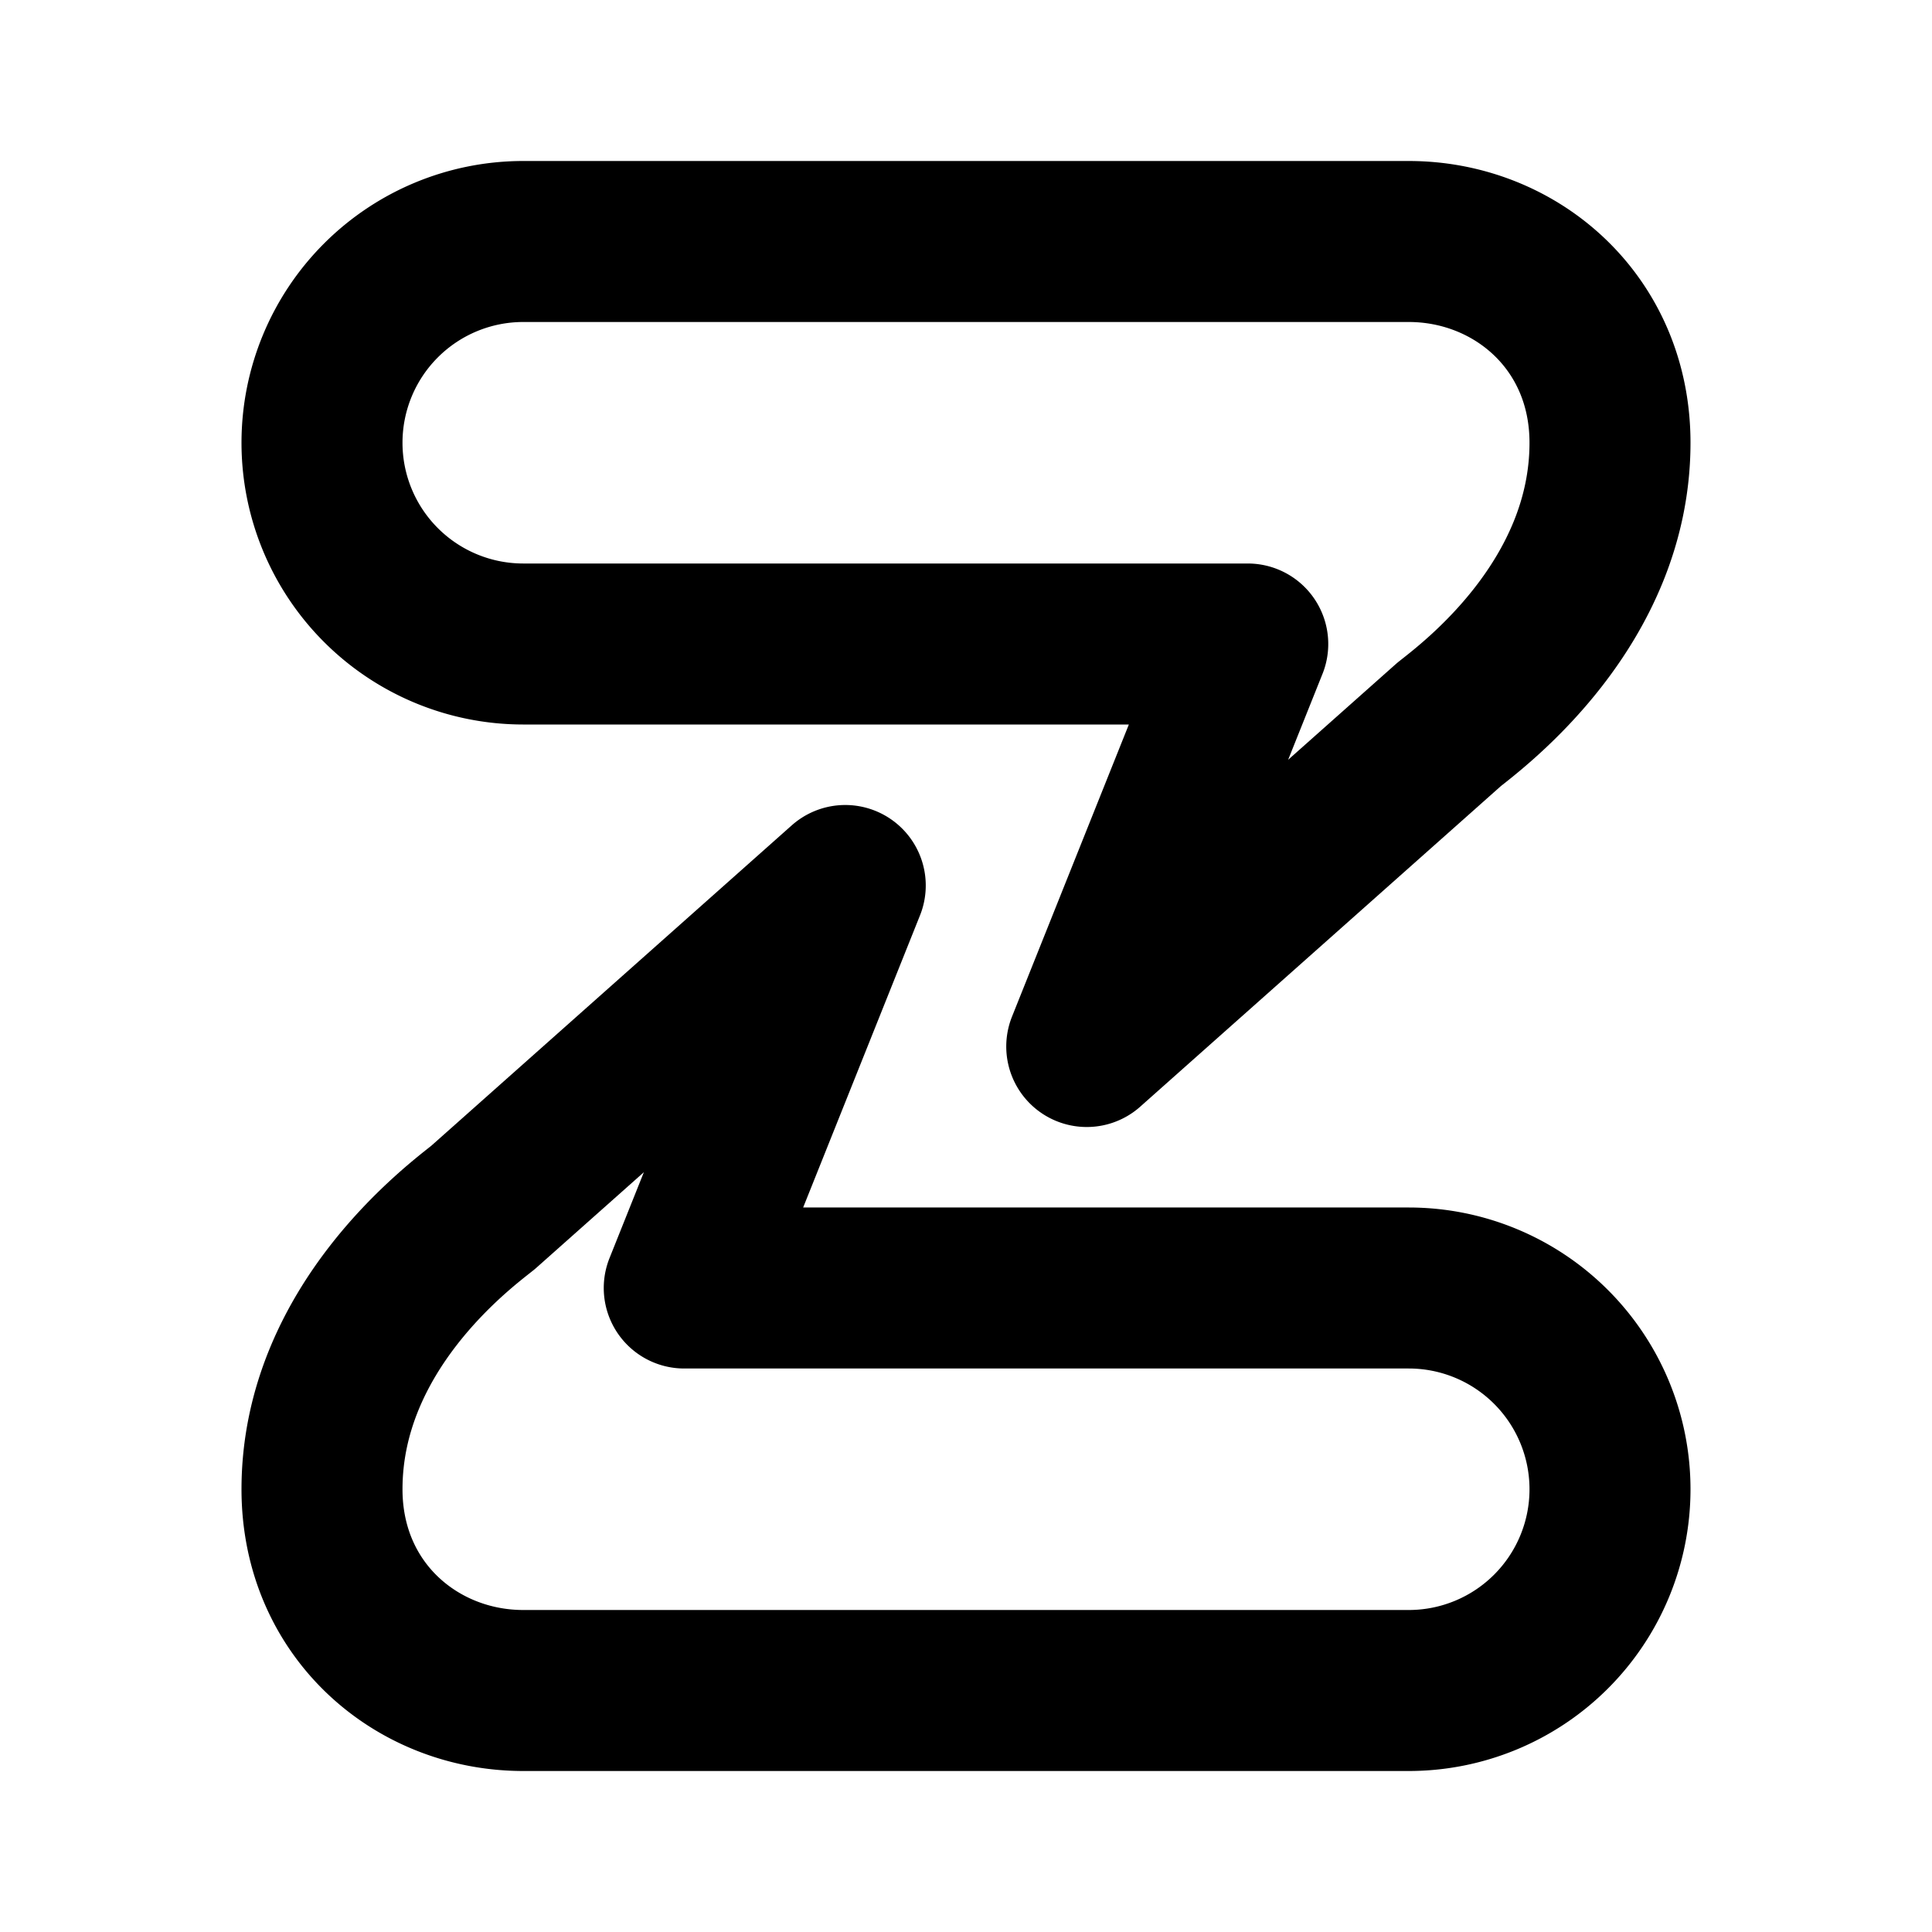 <?xml version="1.0" encoding="utf-8"?>
<!-- Generator: www.svgicons.com -->
<svg xmlns="http://www.w3.org/2000/svg" width="800" height="800" viewBox="0 0 24 24">
<g fill="none" stroke="currentColor" stroke-linecap="round" stroke-linejoin="round" stroke-width="2"><path d="M6.5 3h11C18.825 3 20 4 20 5.5c0 2-1.705 3.264-2 3.5l-4.5 4l2-5h-9a2.5 2.5 0 0 1 0-5"/><path d="M17.5 21h-11C5.175 21 4 20 4 18.5c0-2 1.705-3.264 2-3.5l4.5-4l-2 5h9a2.5 2.5 0 1 1 0 5"/></g>
</svg>